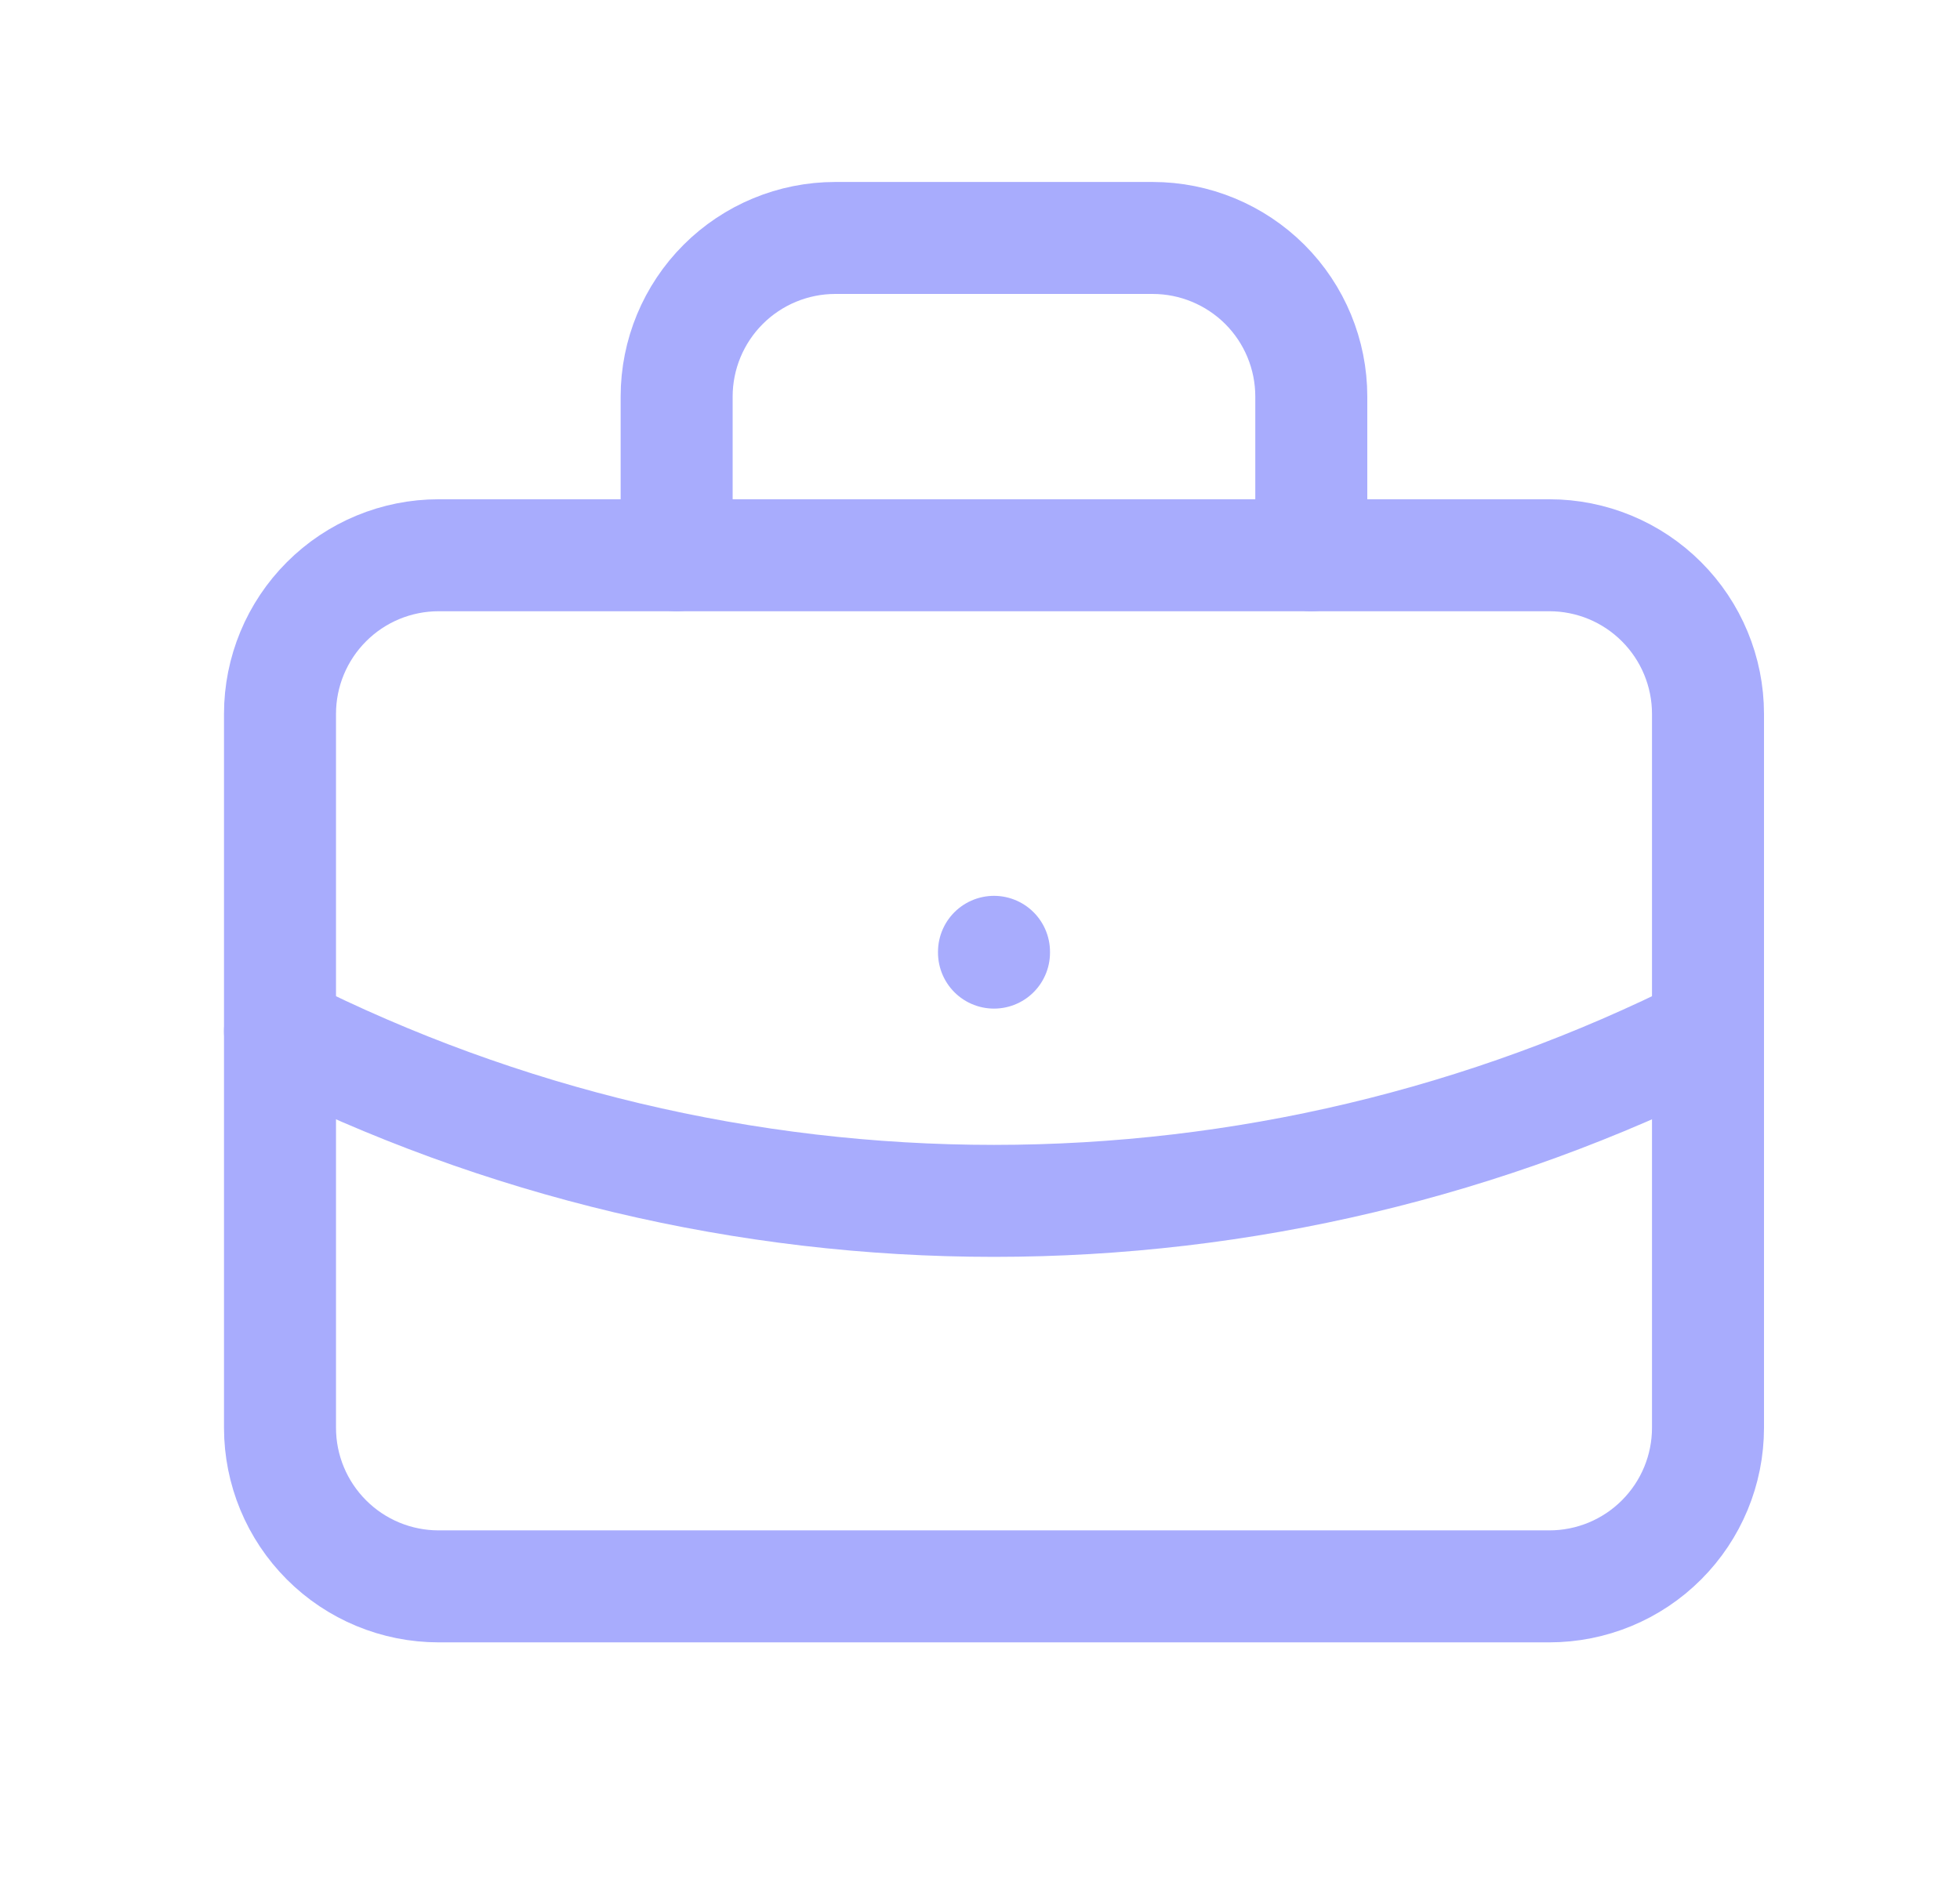 <svg width="35" height="34" viewBox="0 0 35 34" fill="none" xmlns="http://www.w3.org/2000/svg">
<path d="M5 12.75C5 11.999 5.299 11.278 5.83 10.747C6.361 10.215 7.082 9.917 7.833 9.917H27.667C28.418 9.917 29.139 10.215 29.67 10.747C30.201 11.278 30.5 11.999 30.5 12.75V25.5C30.5 26.252 30.201 26.972 29.67 27.503C29.139 28.035 28.418 28.333 27.667 28.333H7.833C7.082 28.333 6.361 28.035 5.83 27.503C5.299 26.972 5 26.252 5 25.5V12.75Z" stroke="#A8ACFD" stroke-width="2" stroke-linecap="round" stroke-linejoin="round"/>
<path d="M12.083 9.917V7.083C12.083 6.332 12.382 5.611 12.913 5.08C13.444 4.549 14.165 4.25 14.916 4.25H20.583C21.334 4.25 22.055 4.549 22.587 5.08C23.118 5.611 23.416 6.332 23.416 7.083V9.917" stroke="#A8ACFD" stroke-width="2" stroke-linecap="round" stroke-linejoin="round"/>
<path d="M17.75 17V17.014" stroke="#A8ACFD" stroke-width="2" stroke-linecap="round" stroke-linejoin="round"/>
<path d="M5 18.417C8.955 20.41 13.322 21.448 17.75 21.448C22.178 21.448 26.545 20.41 30.5 18.417" stroke="#A8ACFD" stroke-width="2" stroke-linecap="round" stroke-linejoin="round"/>
</svg>
